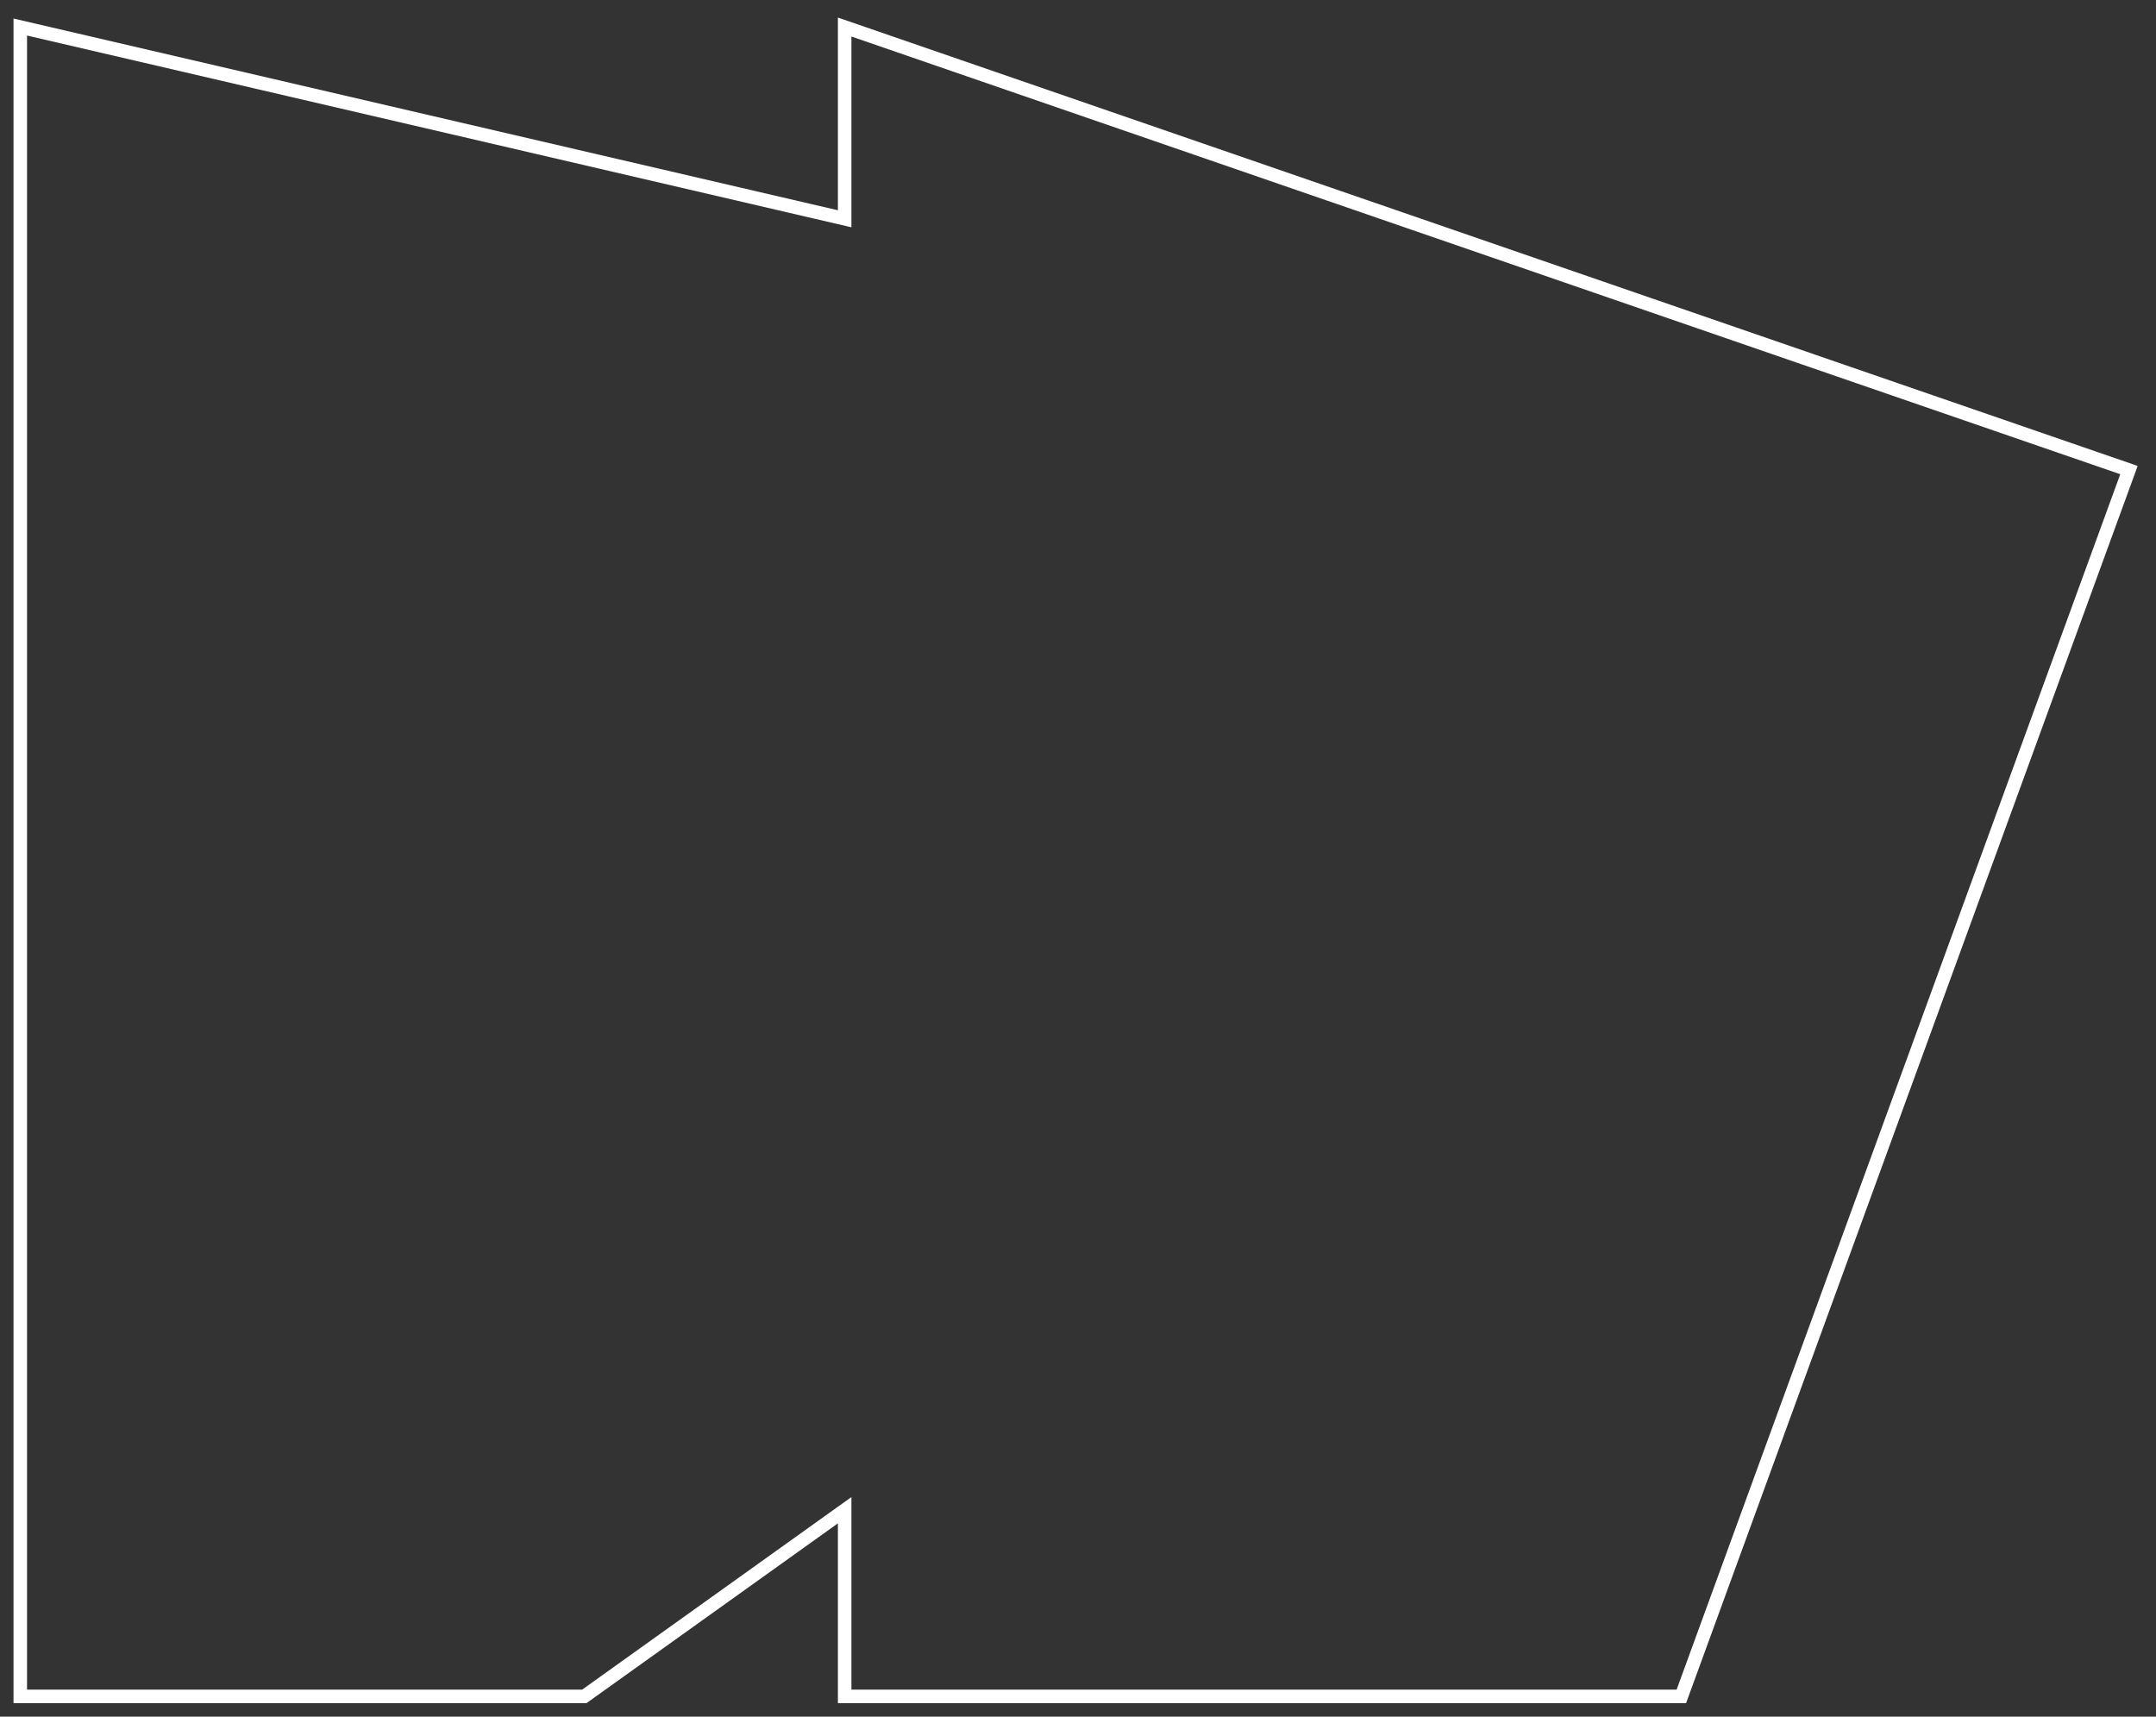 <svg width="319" height="254" viewBox="0 0 319 254" fill="none" xmlns="http://www.w3.org/2000/svg">
<rect x="0" y="0" width="319" height="254" fill="#333333" stroke="none"/>
<path d="M124.974 32.371L3 4V251H86.458L124.974 223.454V251H248.771L315 69.554L124.974 4V32.371Z" stroke="white" stroke-width="2"/>
</svg>
